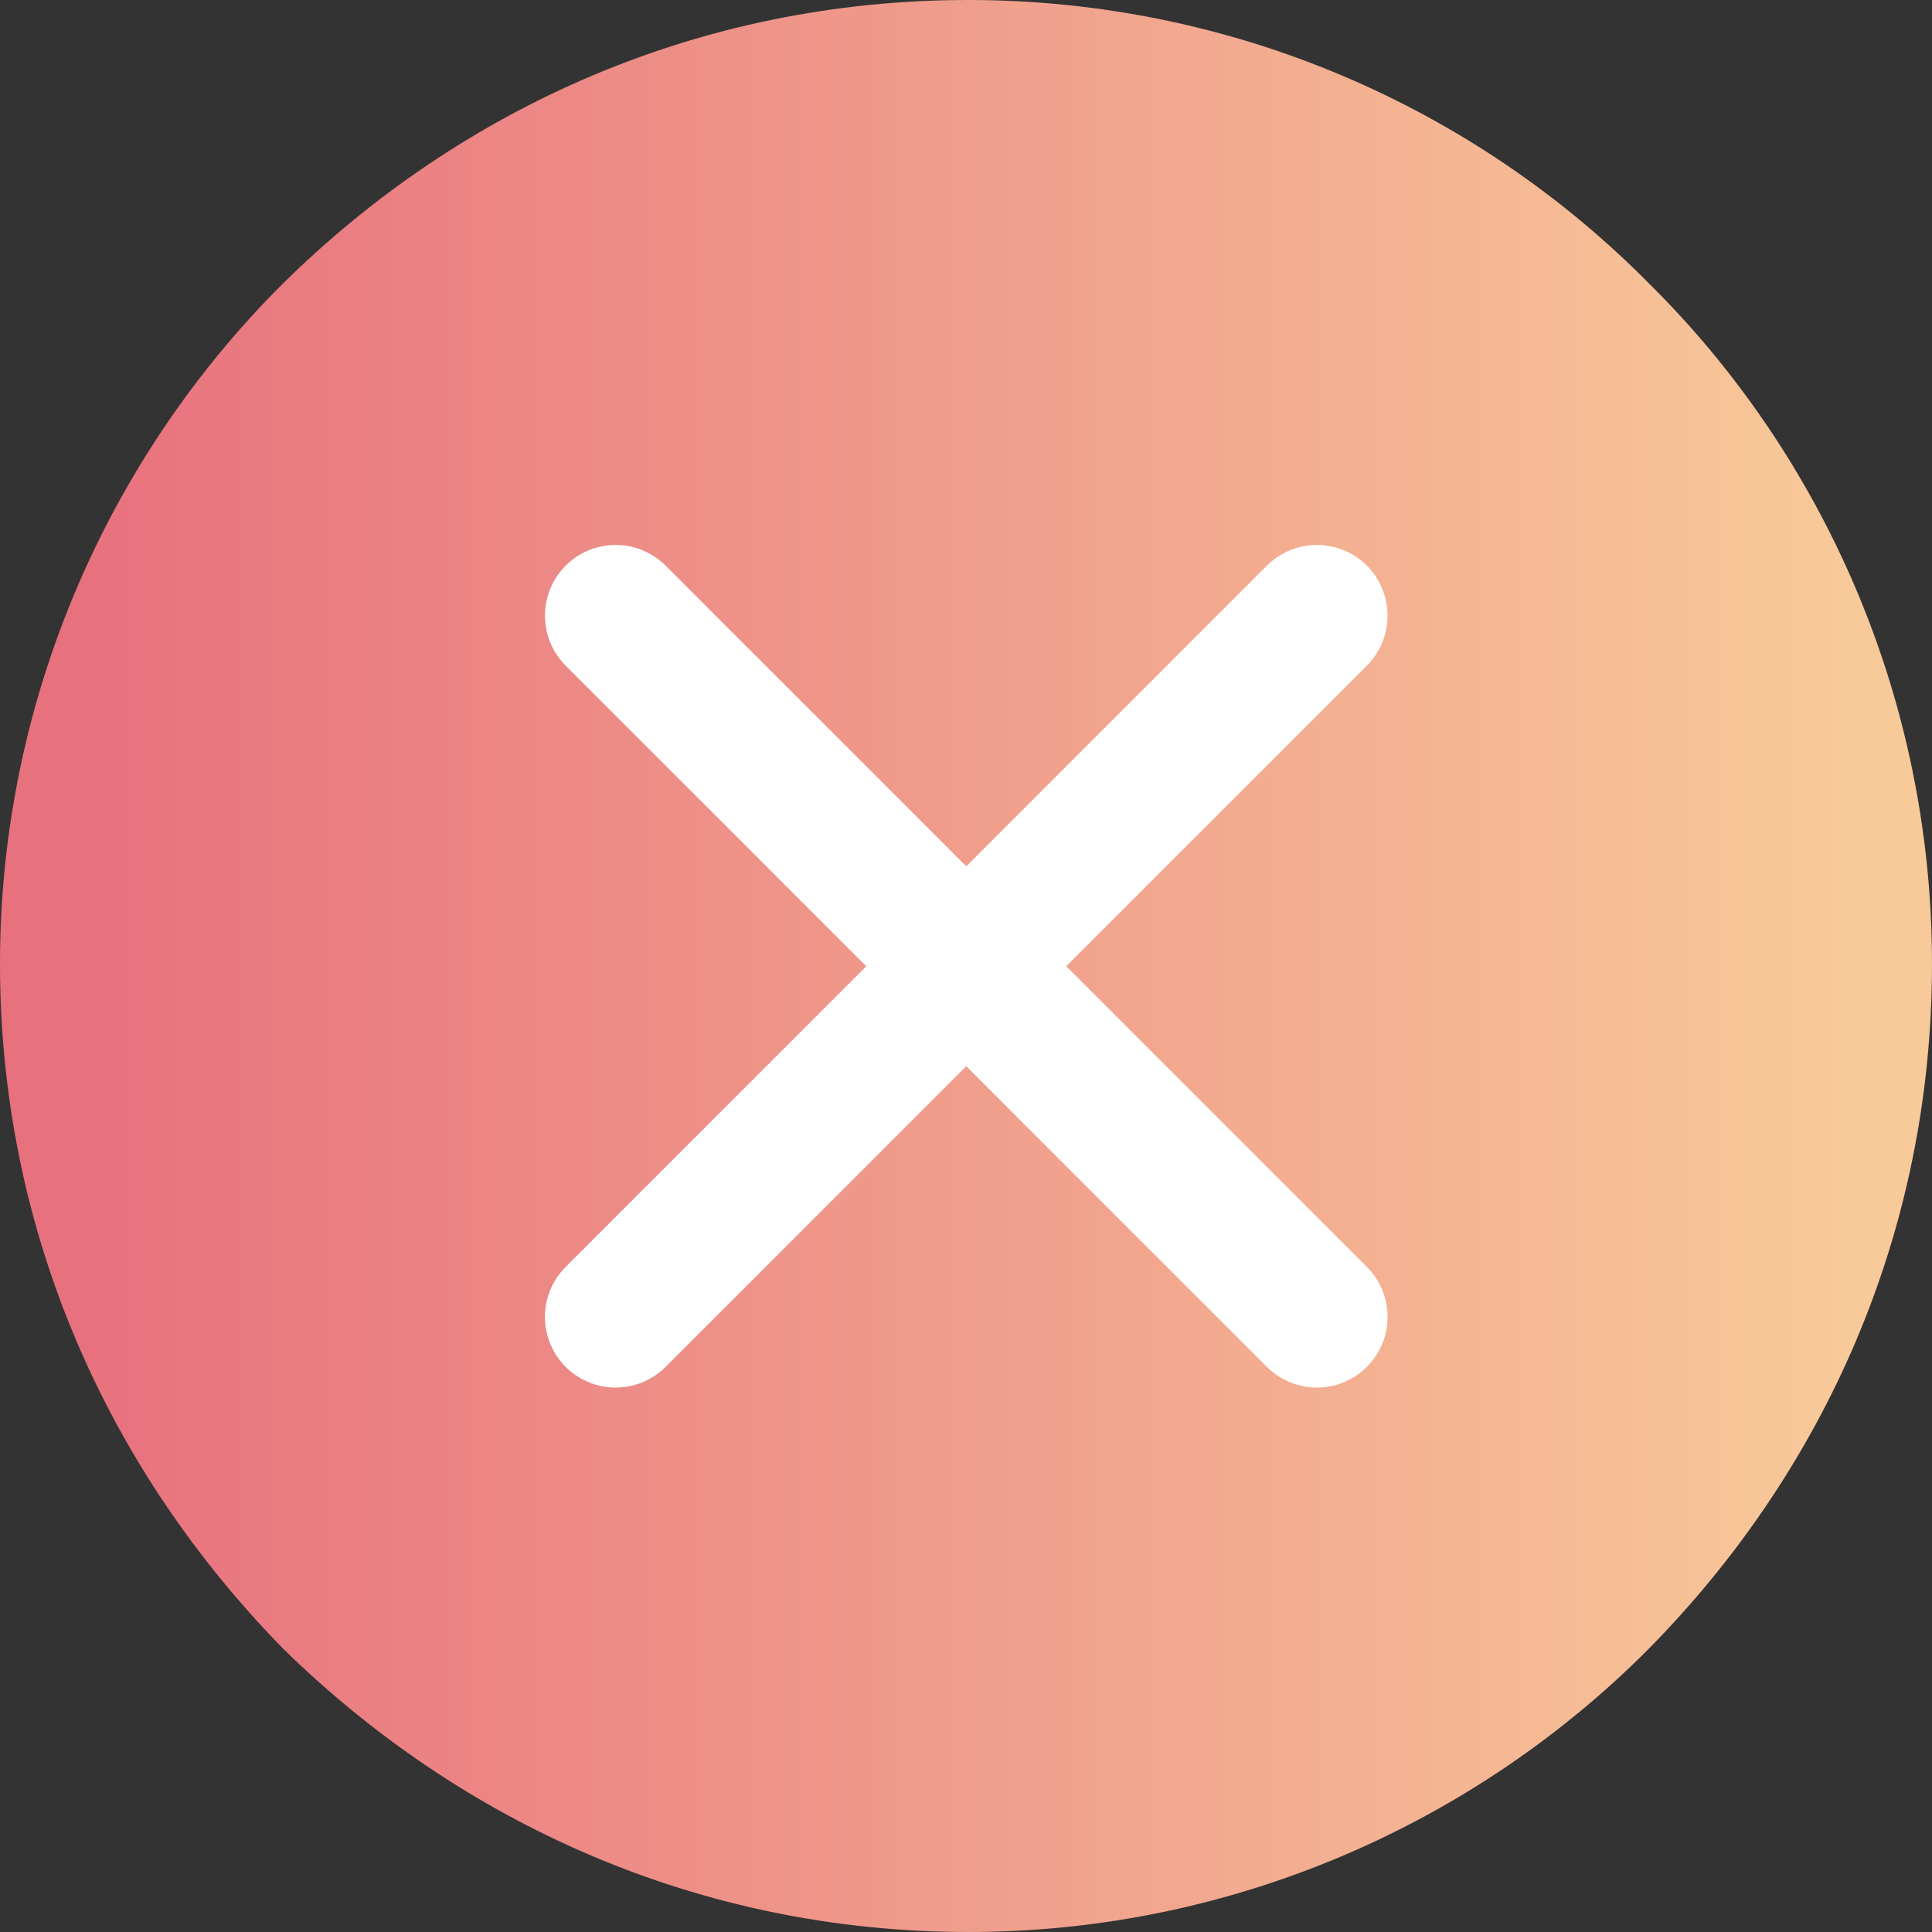 <?xml version="1.0" encoding="UTF-8"?> <svg xmlns="http://www.w3.org/2000/svg" xmlns:xlink="http://www.w3.org/1999/xlink" xmlns:xodm="http://www.corel.com/coreldraw/odm/2003" xml:space="preserve" width="456px" height="456px" version="1.1" style="shape-rendering:geometricPrecision; text-rendering:geometricPrecision; image-rendering:optimizeQuality; fill-rule:evenodd; clip-rule:evenodd" viewBox="0 0 38.13 38.13"><rect x="0" y="0" width="38.13" height="38.13" fill="#333333" stroke="none"/> <defs> <style type="text/css"> .str0 {stroke:white;stroke-width:2.79;stroke-linecap:round;stroke-miterlimit:22.926} .fil1 {fill:none} .fil0 {fill:url(#id0);fill-rule:nonzero} </style> <linearGradient id="id0" gradientUnits="userSpaceOnUse" x1="36.43" y1="19.11" x2="1.57" y2="19.11"> <stop offset="0" style="stop-opacity:1; stop-color:#F8C999"></stop> <stop offset="1" style="stop-opacity:1; stop-color:#E8717E"></stop> </linearGradient> </defs> <g id="Слой_x0020_1">  <path class="fil0" d="M19.11 0c-5.32,0 -10.02,2.14 -13.52,5.59 -3.43,3.41 -5.59,8.2 -5.59,13.43 0,5.33 2.16,10.02 5.59,13.52 3.5,3.43 8.2,5.59 13.52,5.59 5.24,0 10.02,-2.16 13.43,-5.59 3.45,-3.5 5.59,-8.19 5.59,-13.52 0,-5.23 -2.14,-10.02 -5.59,-13.43 -3.41,-3.45 -8.19,-5.59 -13.43,-5.59l0 0z"></path> <g id="_2244531600848"> <line class="fil1 str0" x1="12.15" y1="12.15" x2="25.99" y2="25.99"></line> <line class="fil1 str0" x1="25.99" y1="12.15" x2="12.15" y2="25.99"></line> </g> </g> </svg> 